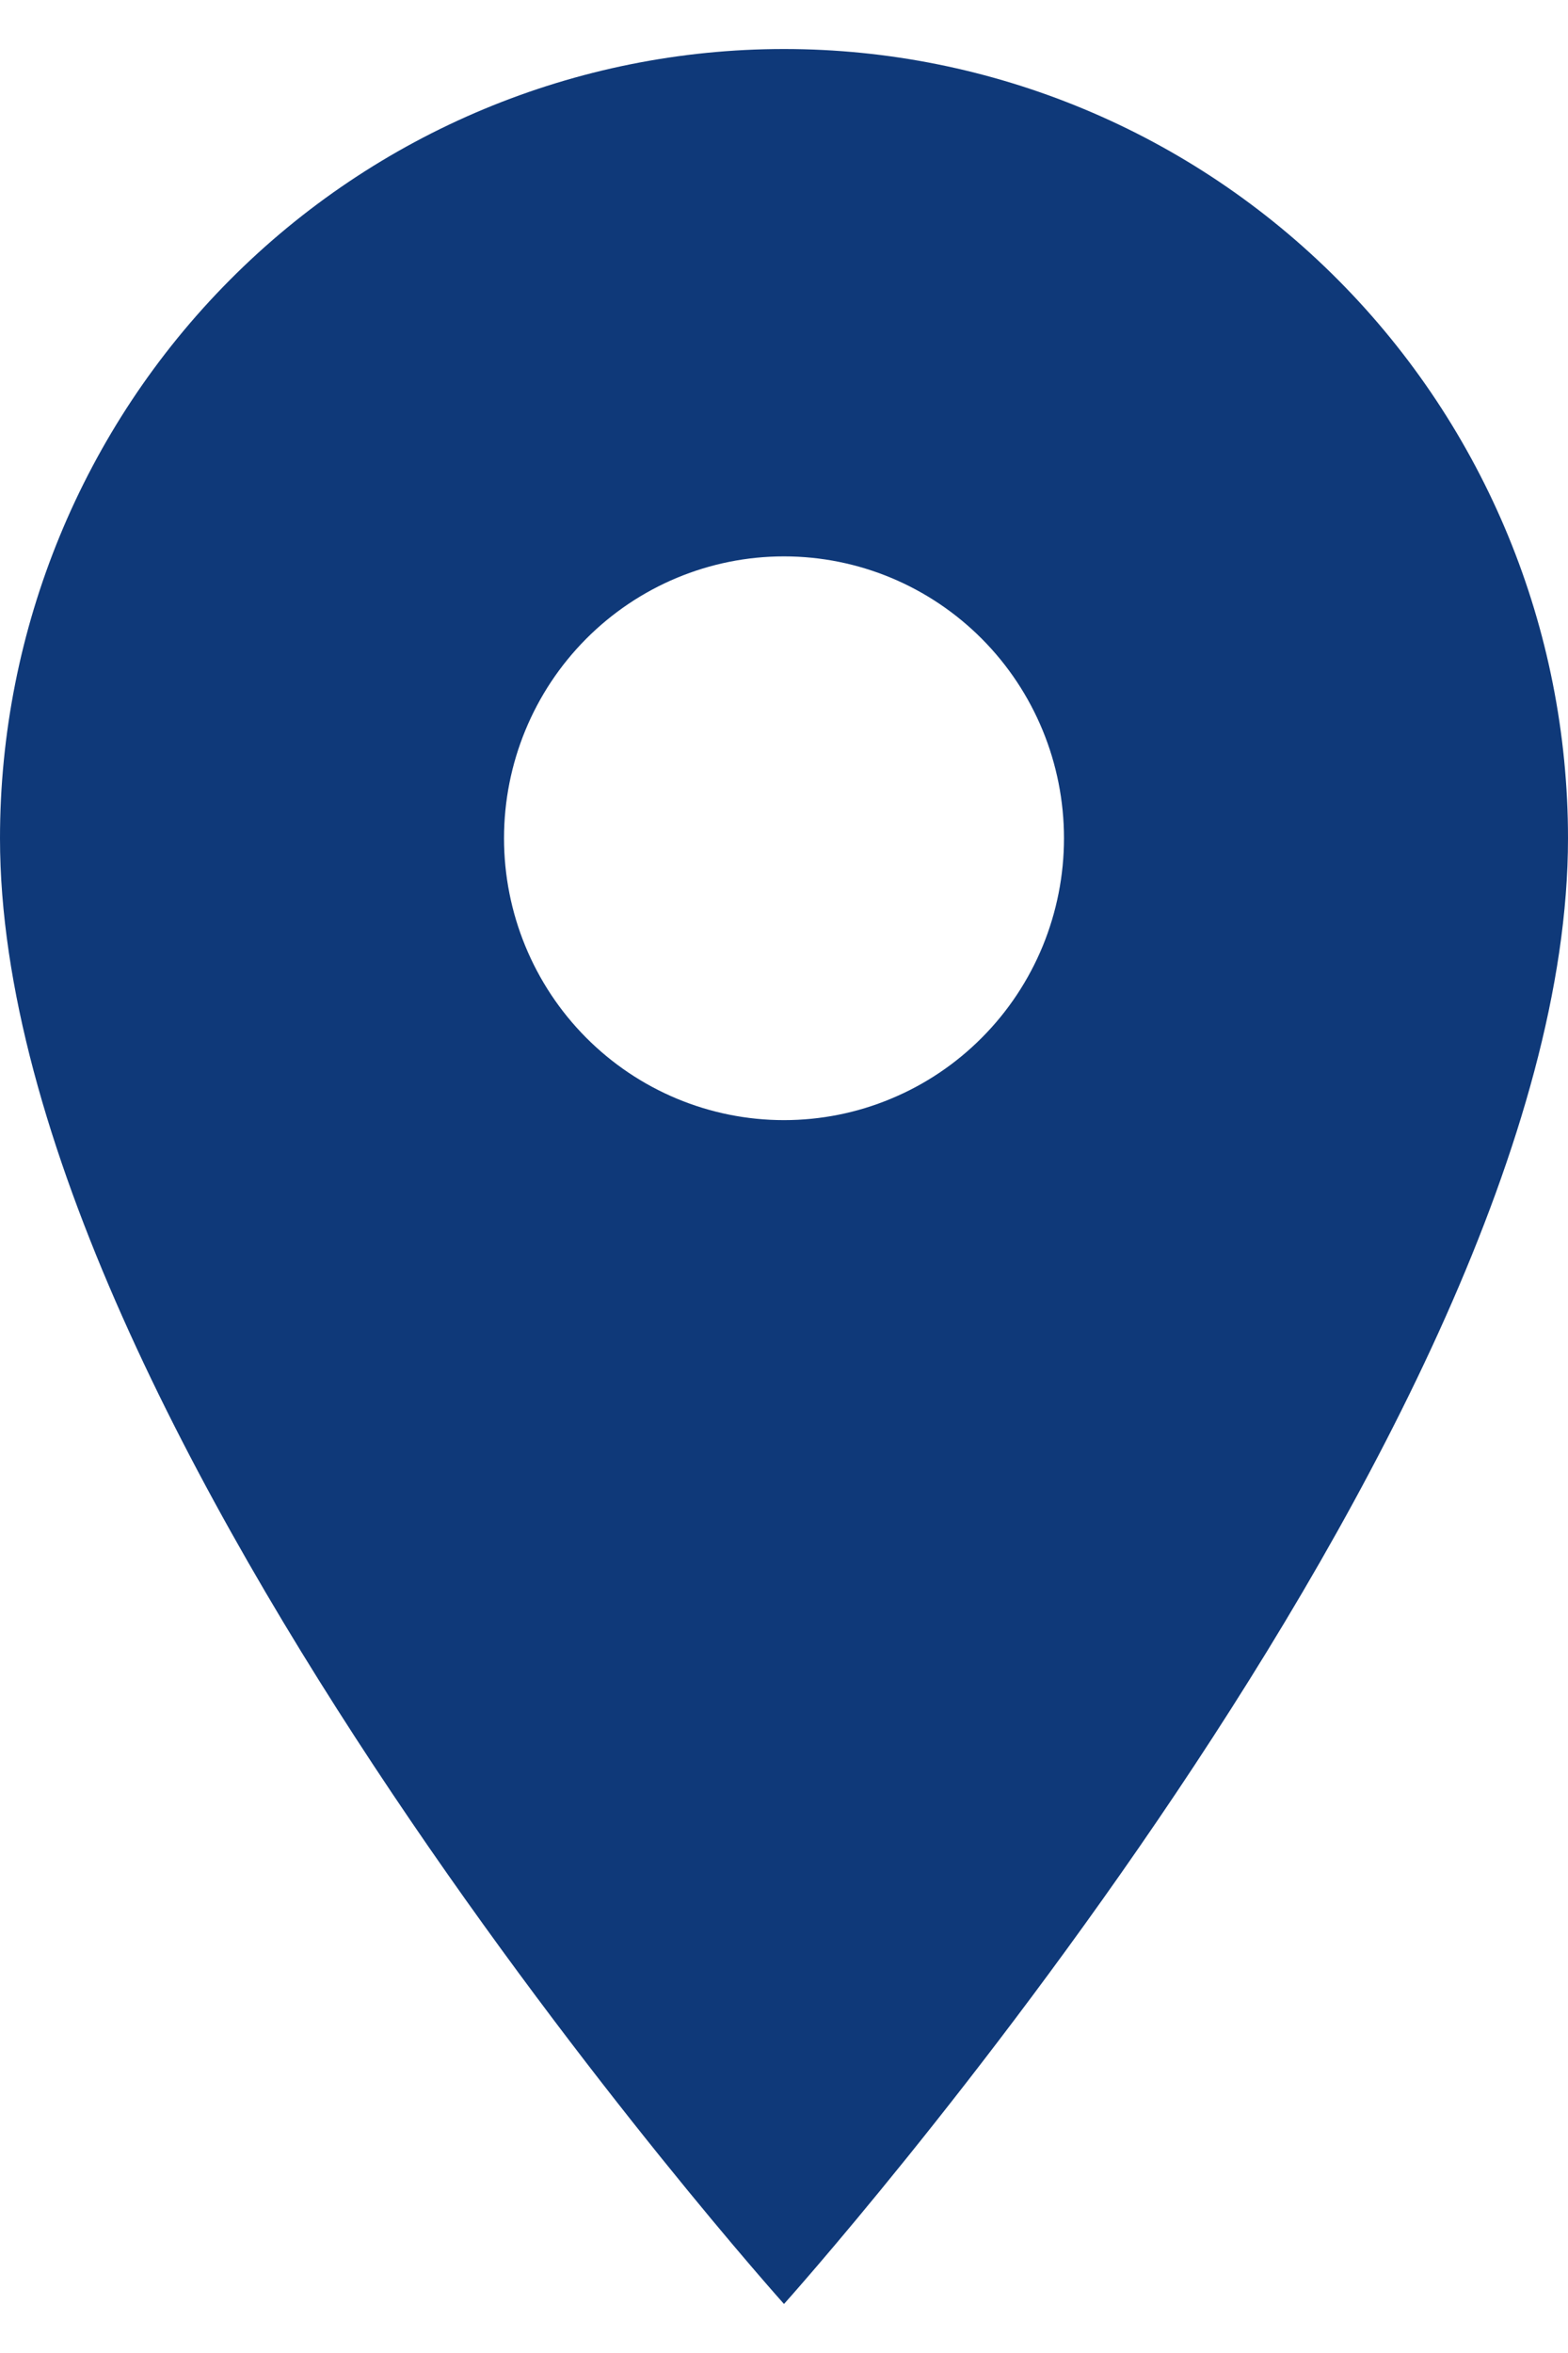 <svg width="16" height="24" viewBox="0 0 16 24" fill="none" xmlns="http://www.w3.org/2000/svg">
<path d="M8 11.425C7.242 11.425 6.516 11.122 5.98 10.583C5.444 10.044 5.143 9.312 5.143 8.55C5.143 7.787 5.444 7.056 5.98 6.517C6.516 5.978 7.242 5.675 8 5.675C8.758 5.675 9.484 5.978 10.02 6.517C10.556 7.056 10.857 7.787 10.857 8.55C10.857 8.928 10.783 9.301 10.64 9.65C10.496 9.999 10.286 10.316 10.02 10.583C9.755 10.85 9.44 11.062 9.093 11.206C8.747 11.351 8.375 11.425 8 11.425ZM8 0.5C5.878 0.5 3.843 1.348 2.343 2.858C0.843 4.367 0 6.415 0 8.55C0 14.588 8 23.5 8 23.5C8 23.5 16 14.588 16 8.55C16 6.415 15.157 4.367 13.657 2.858C12.157 1.348 10.122 0.5 8 0.5Z" fill="#0F3979"/>
</svg>
